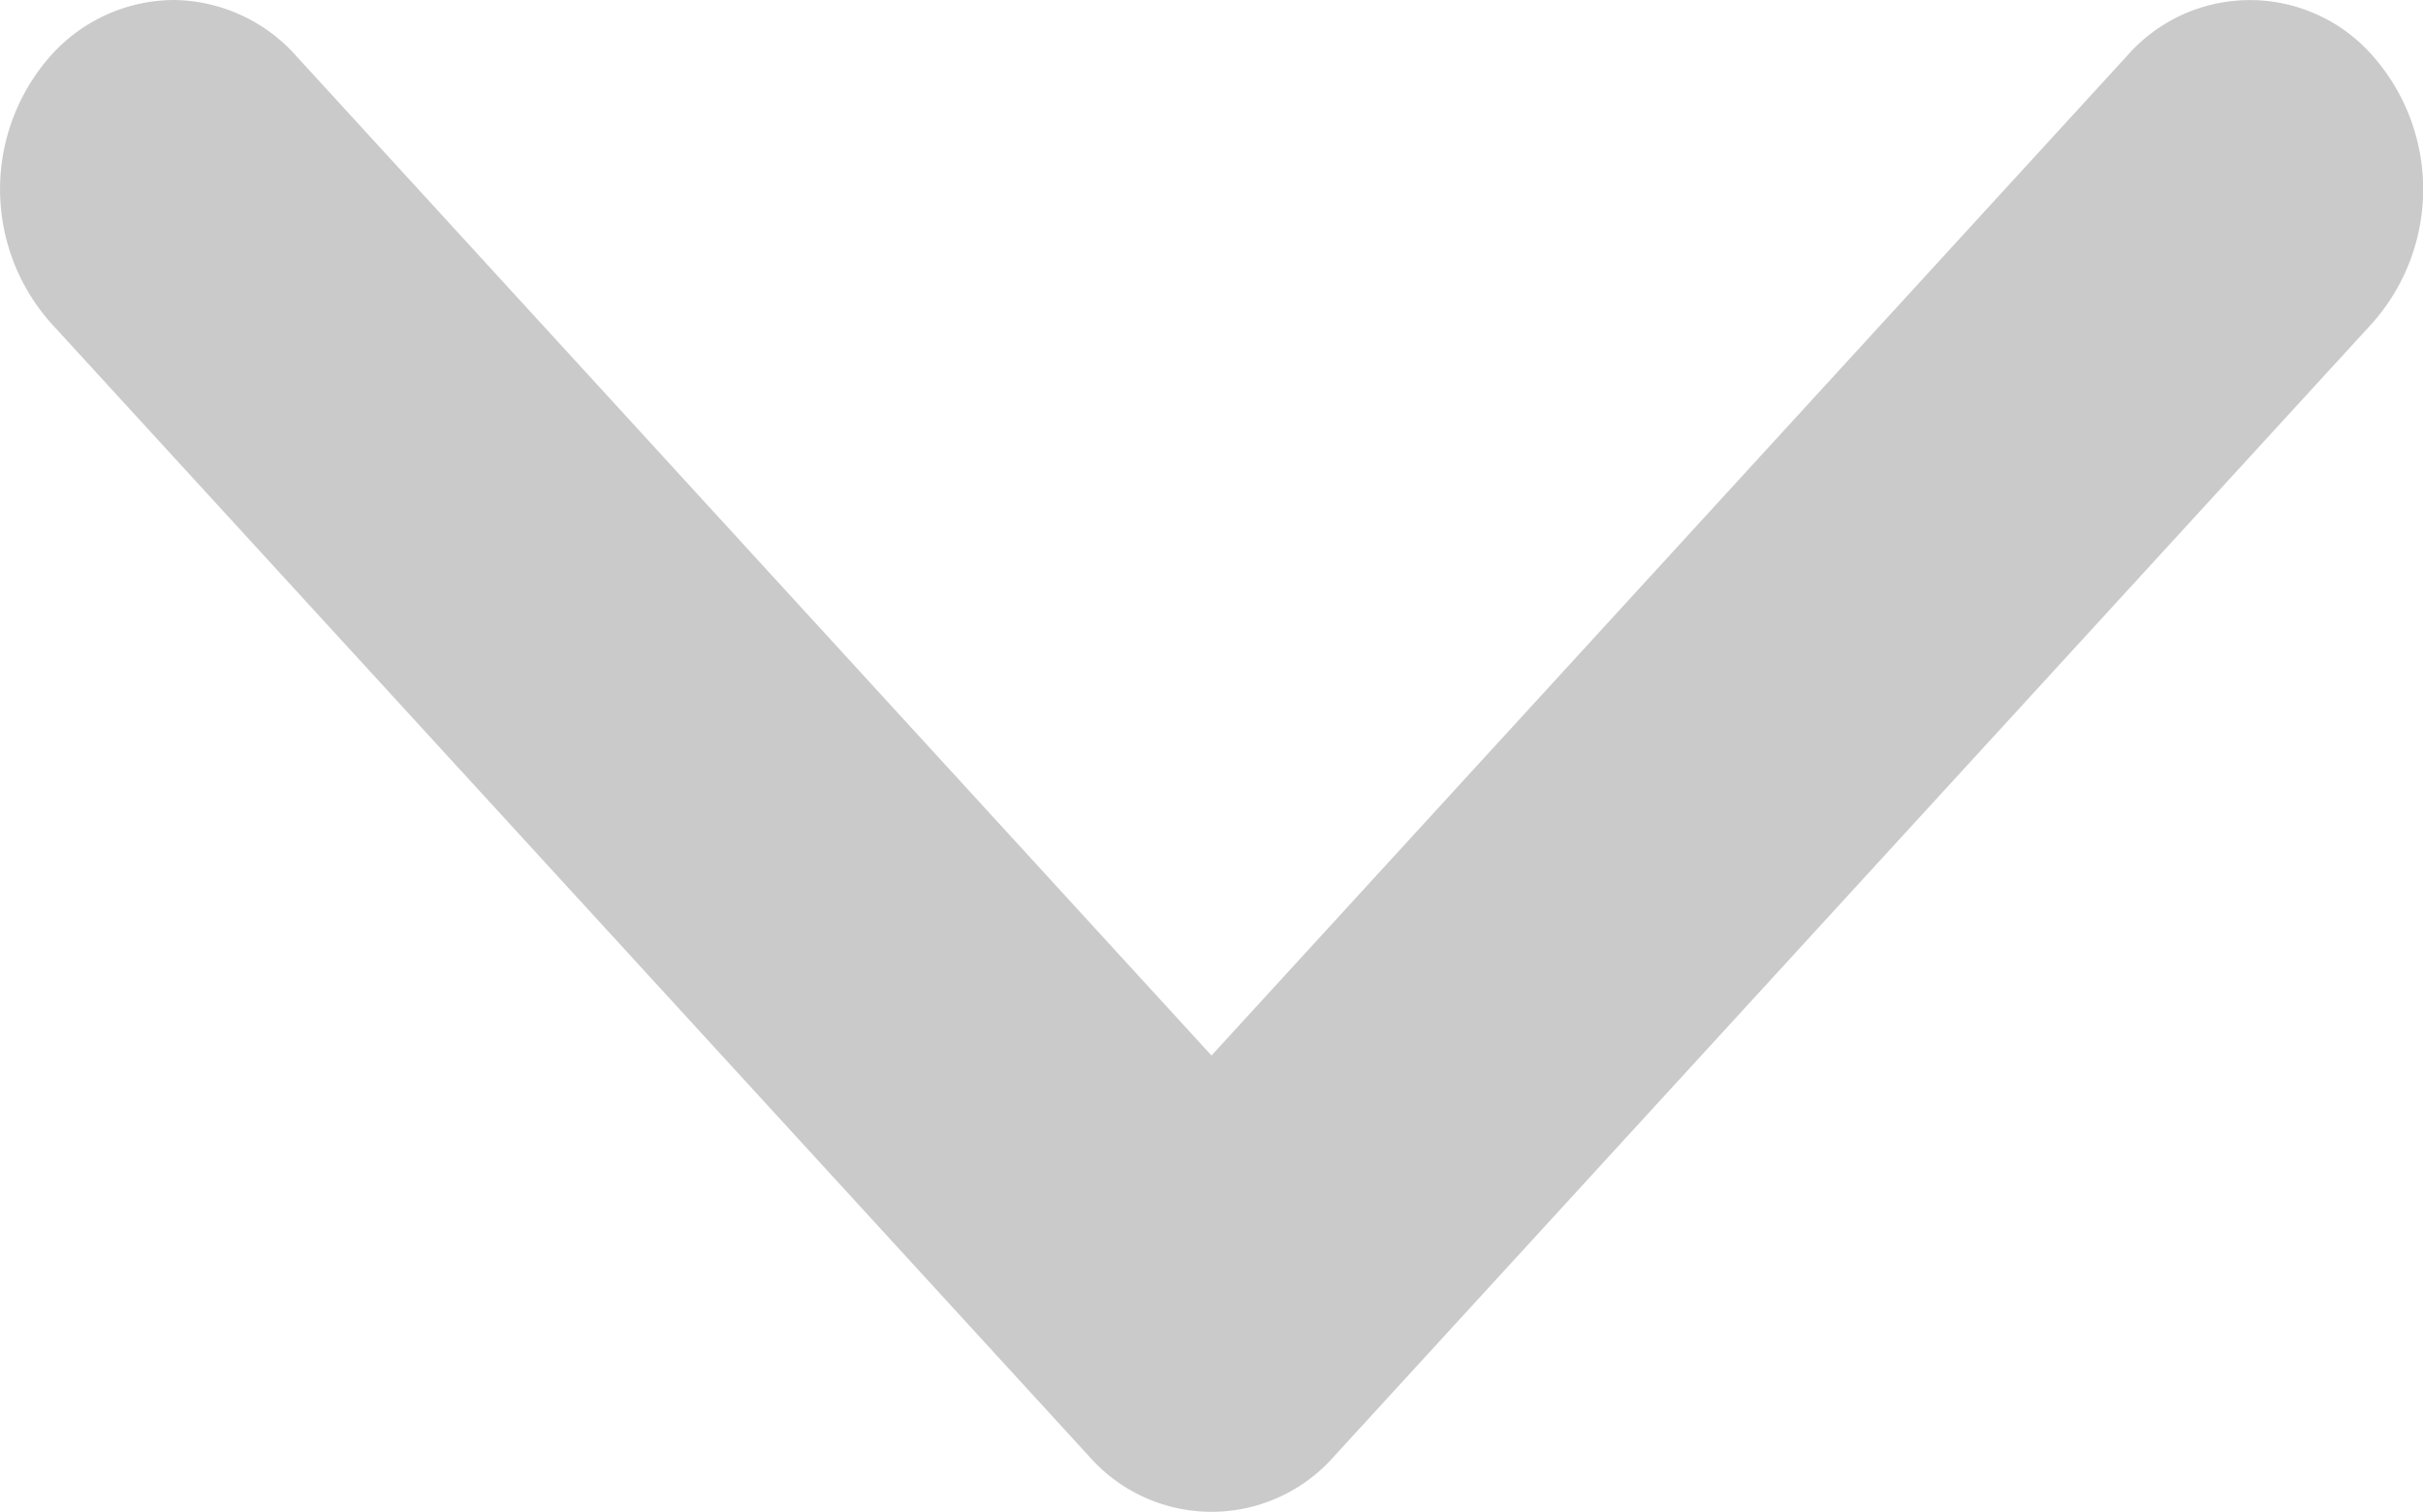 <svg xmlns="http://www.w3.org/2000/svg" width="15.236" height="9.506" viewBox="0 0 15.236 9.506">
  <path id="パス_4180" data-name="パス 4180" d="M9.157.32a1.044,1.044,0,0,1,.349.77,1.044,1.044,0,0,1-.349.77L2.869,7.618l6.288,5.759a1.026,1.026,0,0,1,0,1.541,1.268,1.268,0,0,1-1.682,0L.349,8.389a1.025,1.025,0,0,1,0-1.541L7.475.32a1.266,1.266,0,0,1,1.682,0Z" transform="translate(0 9.506) rotate(-90)" fill="#cacaca" fill-rule="evenodd"/>
</svg>
